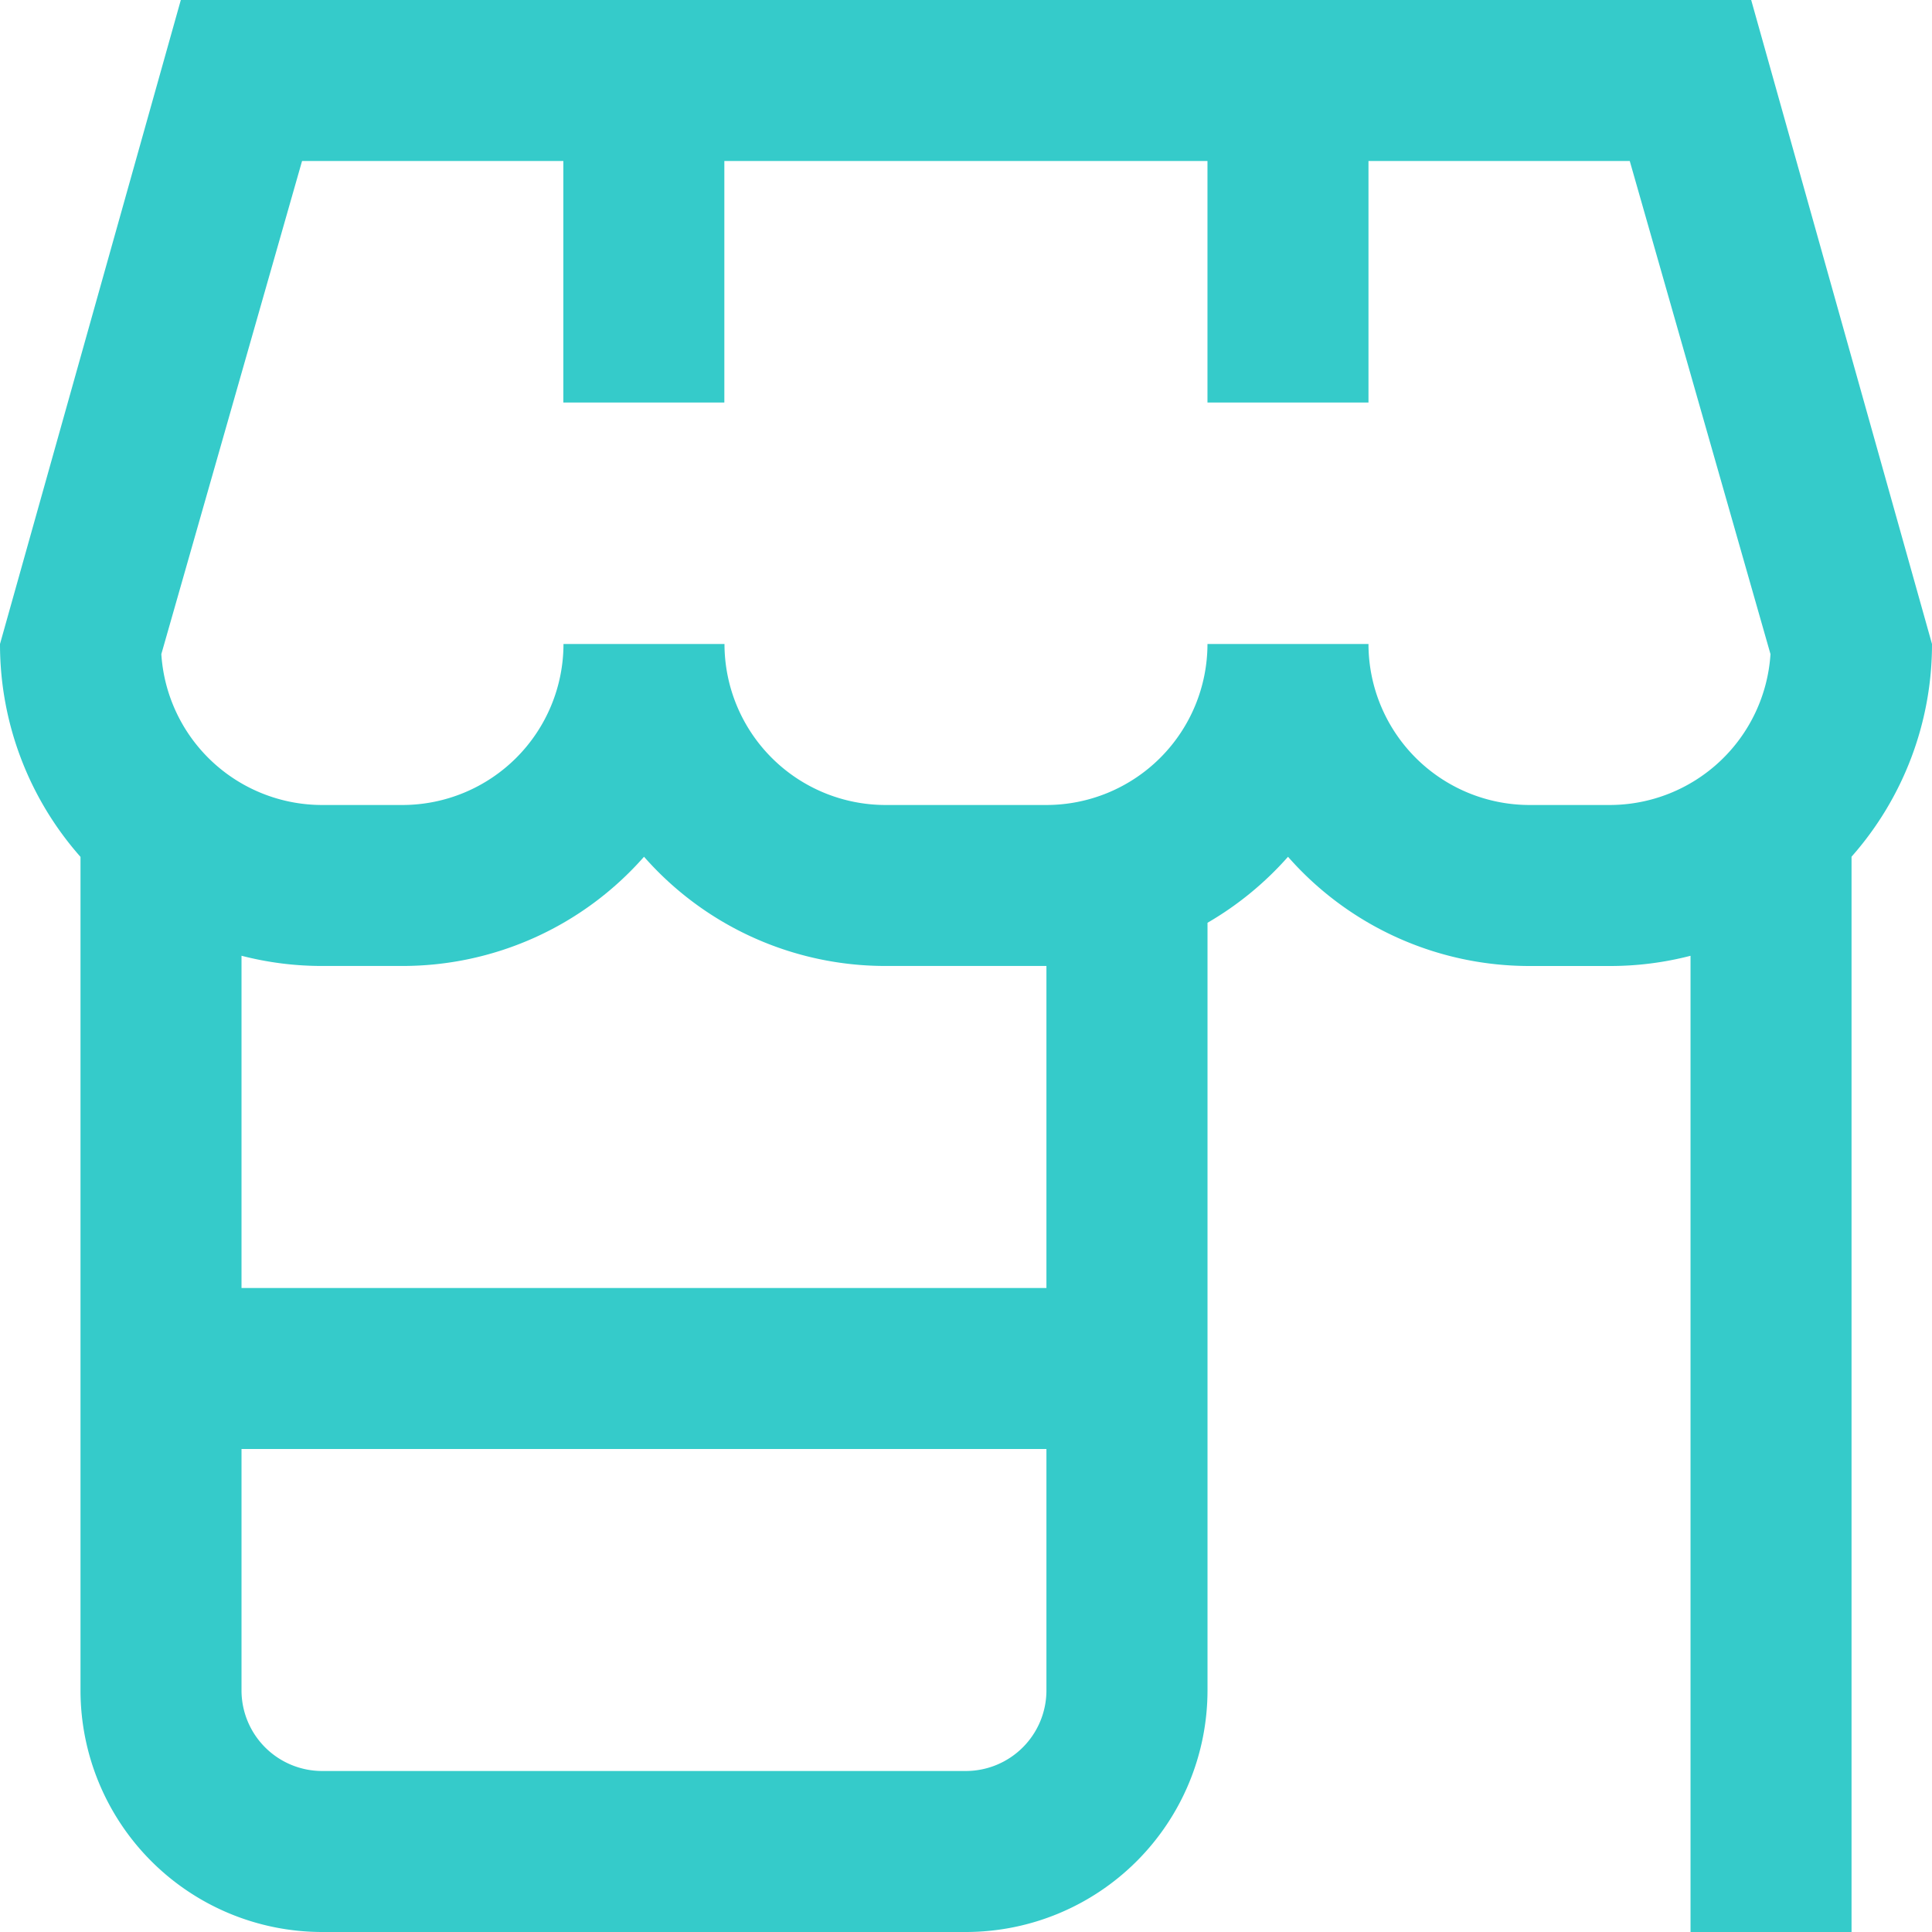 <svg id="store-alt" xmlns="http://www.w3.org/2000/svg" width="53.542" height="53.542" viewBox="0 0 53.542 53.542">
  <path id="store-alt-2" data-name="store-alt" d="M53.542,17.847,48.531,0H5.011L0,17.847a8.892,8.892,0,0,0,2.231,5.9V46.849a6.7,6.7,0,0,0,6.693,6.693H26.771a6.7,6.7,0,0,0,6.693-6.693V25.573a9,9,0,0,0,2.231-1.829,8.9,8.9,0,0,0,6.693,3.027h2.231a8.874,8.874,0,0,0,2.231-.283V53.542h4.462v-29.8A8.888,8.888,0,0,0,53.542,17.847ZM26.771,49.08H8.924a2.235,2.235,0,0,1-2.231-2.231V40.156H29v6.693A2.235,2.235,0,0,1,26.771,49.08ZM29,35.694H6.693V26.487a8.874,8.874,0,0,0,2.231.283h2.231a8.909,8.909,0,0,0,6.693-3.027,8.9,8.9,0,0,0,6.693,3.027H29ZM42.387,22.309a4.466,4.466,0,0,1-4.462-4.462H33.463A4.466,4.466,0,0,1,29,22.309H24.54a4.466,4.466,0,0,1-4.462-4.462H15.616a4.466,4.466,0,0,1-4.462,4.462H8.924a4.467,4.467,0,0,1-4.453-4.181l3.9-13.666h7.241v6.693h4.462V4.462H33.463v6.693h4.462V4.462h7.241l3.9,13.666a4.468,4.468,0,0,1-4.453,4.181H42.387Z" fill="#35cbca"/>
</svg>
